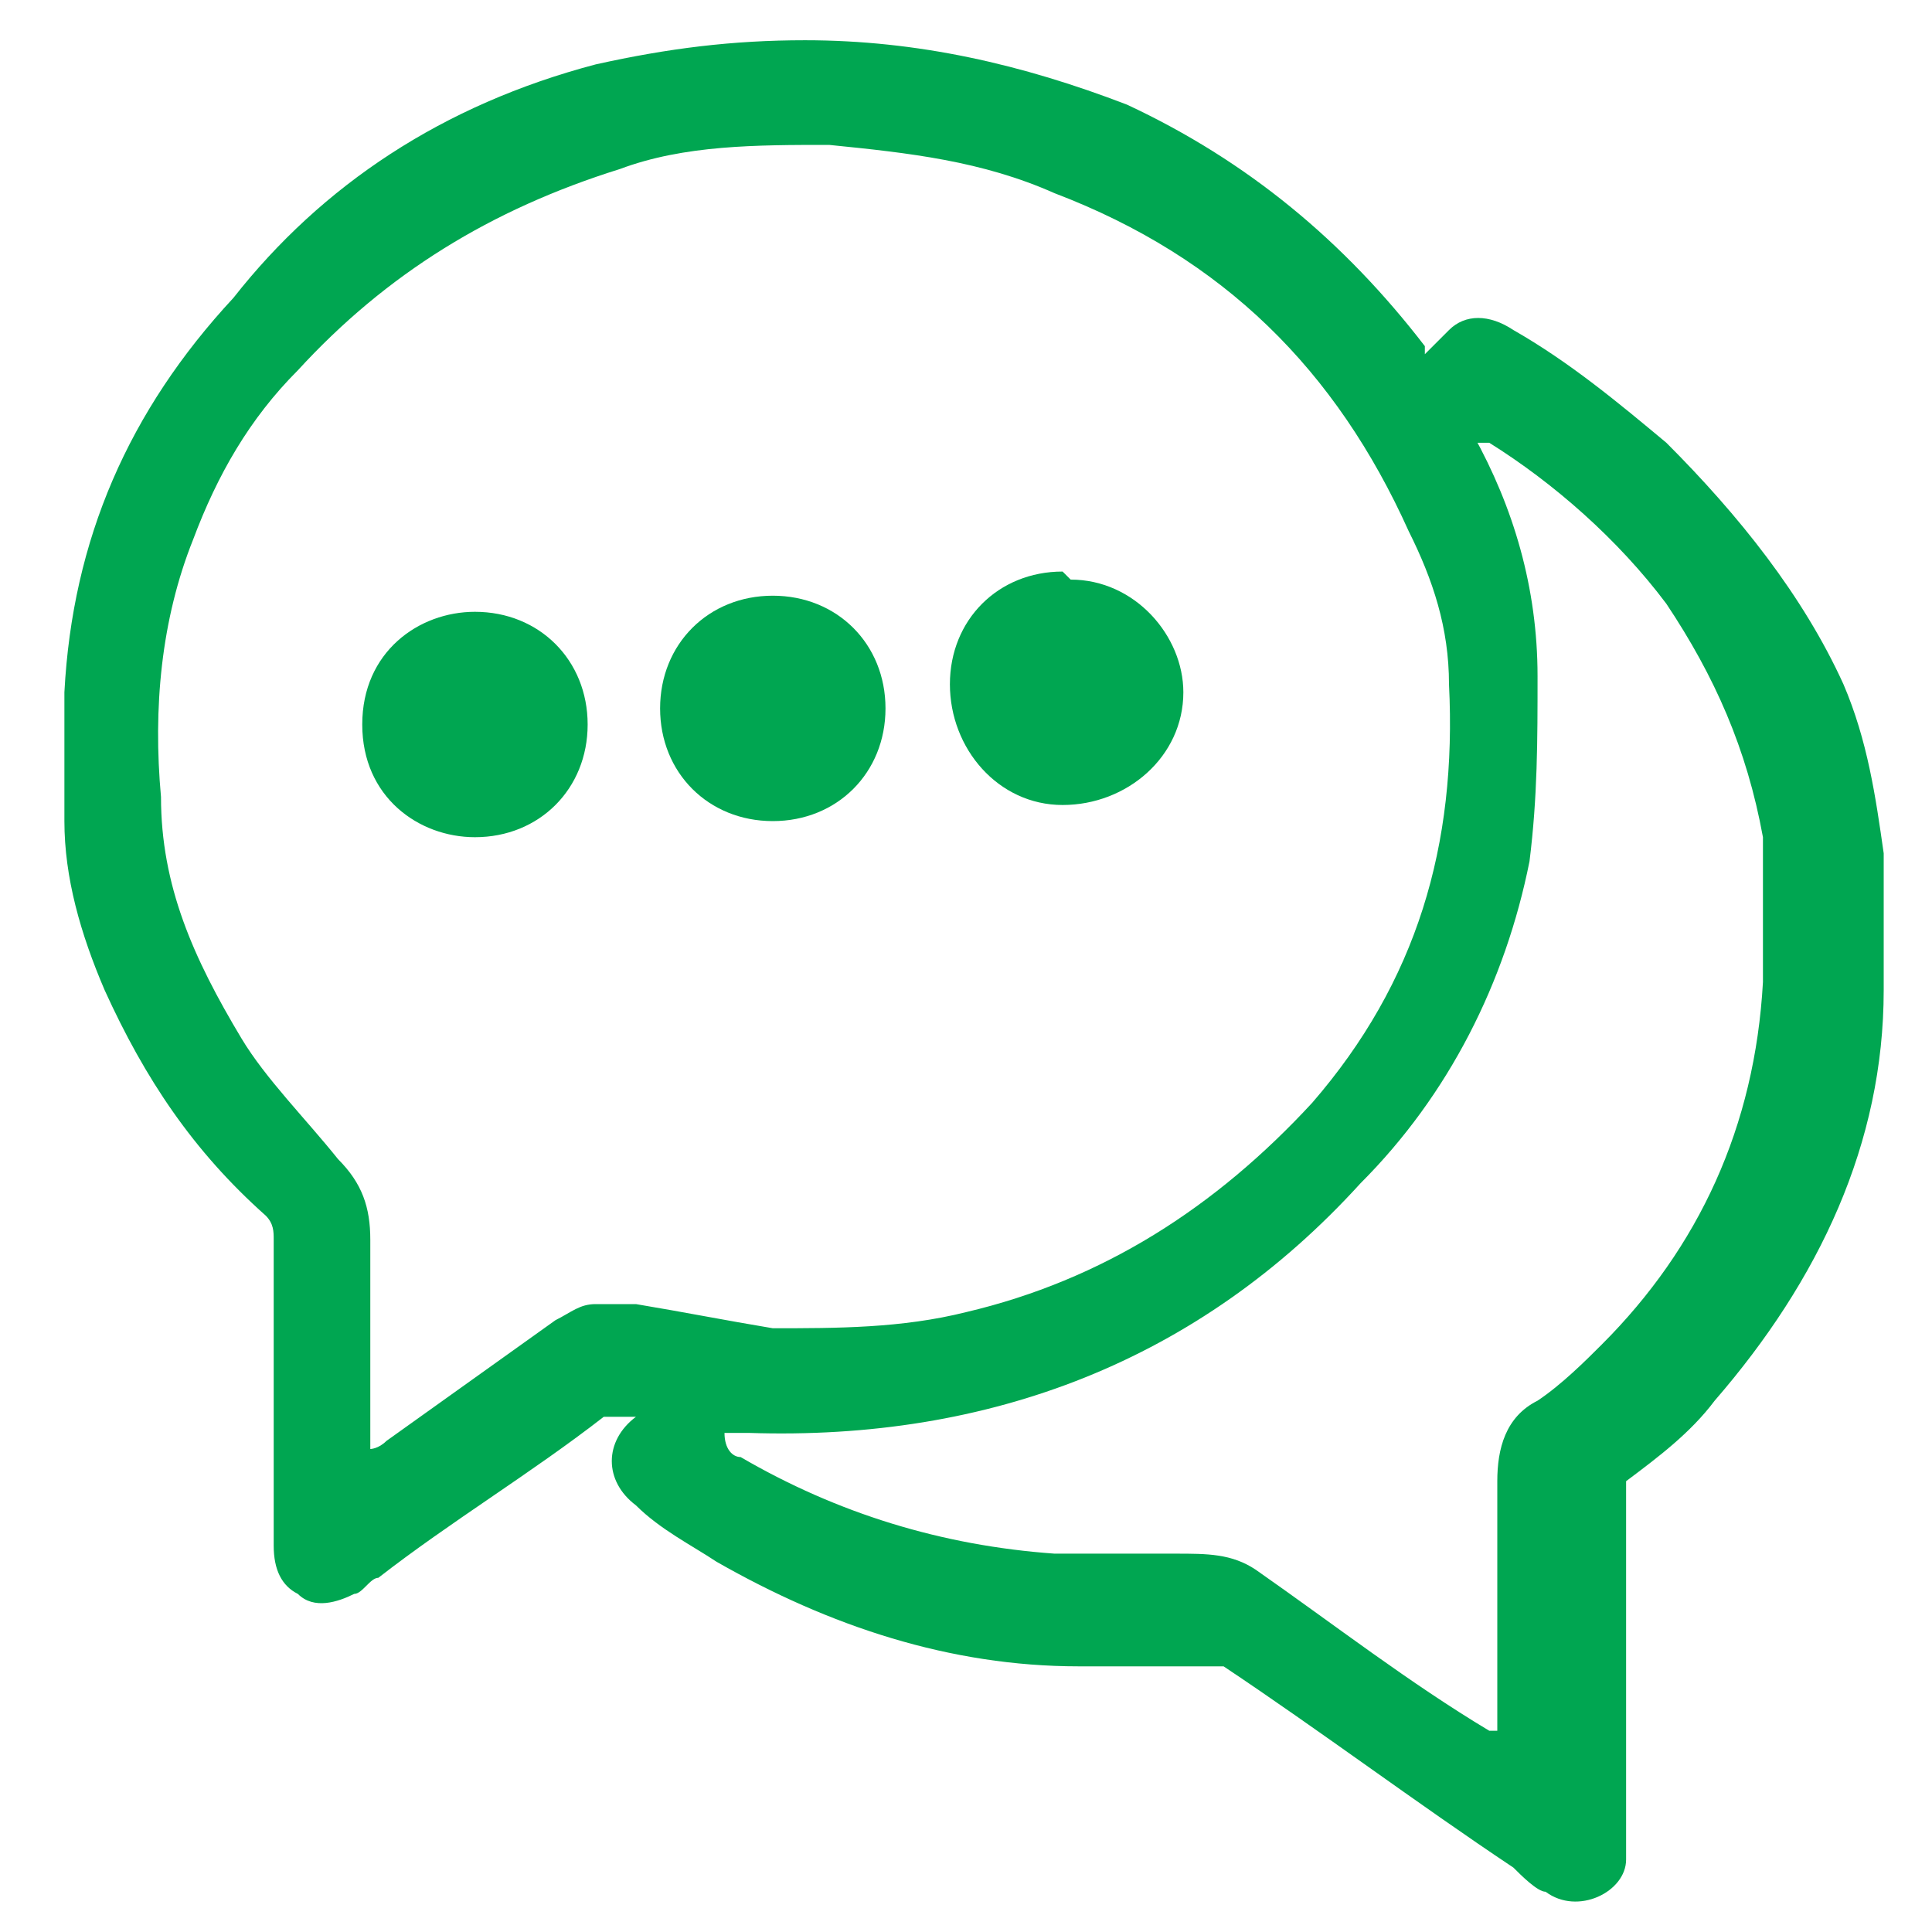 <?xml version="1.0" encoding="UTF-8"?><svg id="a" xmlns="http://www.w3.org/2000/svg" width="24" height="24" viewBox="0 0 24 24"><path d="M7.8,17.6c-.1,0-.2,0-.3,0-.9,.7-1.9,1.3-2.8,2-.1,0-.2,.2-.3,.2-.2,.1-.5,.2-.7,0-.2-.1-.3-.3-.3-.6,0-1.3,0-2.5,0-3.8,0-.1,0-.2-.1-.3-.9-.8-1.5-1.7-2-2.8-.3-.7-.5-1.4-.5-2.1,0-.5,0-1.1,0-1.6,.1-1.9,.8-3.5,2.1-4.9C4,2.3,5.5,1.3,7.4,.8c.9-.2,1.7-.3,2.6-.3,1.4,0,2.7,.3,4,.8,1.5,.7,2.7,1.7,3.7,3,0,0,0,0,0,.1,0,0,.2-.2,.3-.3,.2-.2,.5-.2,.8,0,.7,.4,1.3,.9,1.9,1.4,.9,.9,1.7,1.9,2.2,3,.3,.7,.4,1.4,.5,2.1,0,.6,0,1.1,0,1.7,0,1.9-.8,3.6-2.1,5.1-.3,.4-.7,.7-1.1,1,0,0,0,.1,0,.2,0,1.4,0,2.8,0,4.3,0,0,0,.1,0,.2,0,.4-.6,.7-1,.4-.1,0-.3-.2-.4-.3-1.2-.8-2.4-1.7-3.6-2.5,0,0-.2,0-.3,0-.5,0-1,0-1.5,0-1.6,0-3.1-.5-4.5-1.3-.3-.2-.7-.4-1-.7-.4-.3-.4-.8,0-1.1,0,0,0,0,0,0Zm-3.2,.4c0,0,.1,0,.2-.1,.7-.5,1.4-1,2.1-1.5,.2-.1,.3-.2,.5-.2,.2,0,.3,0,.5,0,.6,.1,1.1,.2,1.7,.3,.8,0,1.6,0,2.4-.2,1.7-.4,3.1-1.3,4.3-2.6,1.3-1.5,1.8-3.2,1.7-5.2,0-.7-.2-1.3-.5-1.9-.9-2-2.3-3.4-4.4-4.2-.9-.4-1.8-.5-2.8-.6-.9,0-1.8,0-2.6,.3-1.6,.5-2.9,1.3-4,2.5-.6,.6-1,1.3-1.3,2.1-.4,1-.5,2.1-.4,3.2,0,1.1,.4,2,1,3,.3,.5,.8,1,1.2,1.5,.3,.3,.4,.6,.4,1,0,.9,0,1.7,0,2.6,0,0,0,0,0,.2ZM18.3,5.4s0,0,0,0c.5,.9,.8,1.9,.8,3,0,.8,0,1.5-.1,2.3-.3,1.5-1,2.9-2.1,4-2,2.2-4.6,3.2-7.6,3.1-.1,0-.2,0-.3,0,0,.2,.1,.3,.2,.3,1.2,.7,2.5,1.1,3.9,1.2,.5,0,1,0,1.5,0,.4,0,.7,0,1,.2,1,.7,1.9,1.4,2.9,2,0,0,0,0,.1,0,0,0,0-.1,0-.1,0-1,0-2,0-3,0-.4,.1-.8,.5-1,.3-.2,.6-.5,.8-.7,1.2-1.2,1.9-2.7,2-4.5,0-.6,0-1.2,0-1.8-.2-1.1-.6-2-1.2-2.9-.6-.8-1.4-1.5-2.2-2,0,0-.1,0-.2,0Z" fill="#00a651"/><path d="M13.3,7.2c.8,0,1.4,.7,1.4,1.4,0,.8-.7,1.4-1.5,1.4-.8,0-1.4-.7-1.4-1.5,0-.8,.6-1.4,1.4-1.4Z" fill="#00a651"/><path d="M5.9,10.4c-.7,0-1.4-.5-1.4-1.4,0-.9,.7-1.4,1.4-1.4,.8,0,1.4,.6,1.4,1.4,0,.8-.6,1.4-1.4,1.4Z" fill="#00a651"/><path d="M9.6,10.2c-.8,0-1.4-.6-1.4-1.4,0-.8,.6-1.4,1.4-1.4,.8,0,1.4,.6,1.4,1.4,0,.8-.6,1.4-1.4,1.4Z" fill="#00a651"/></svg>